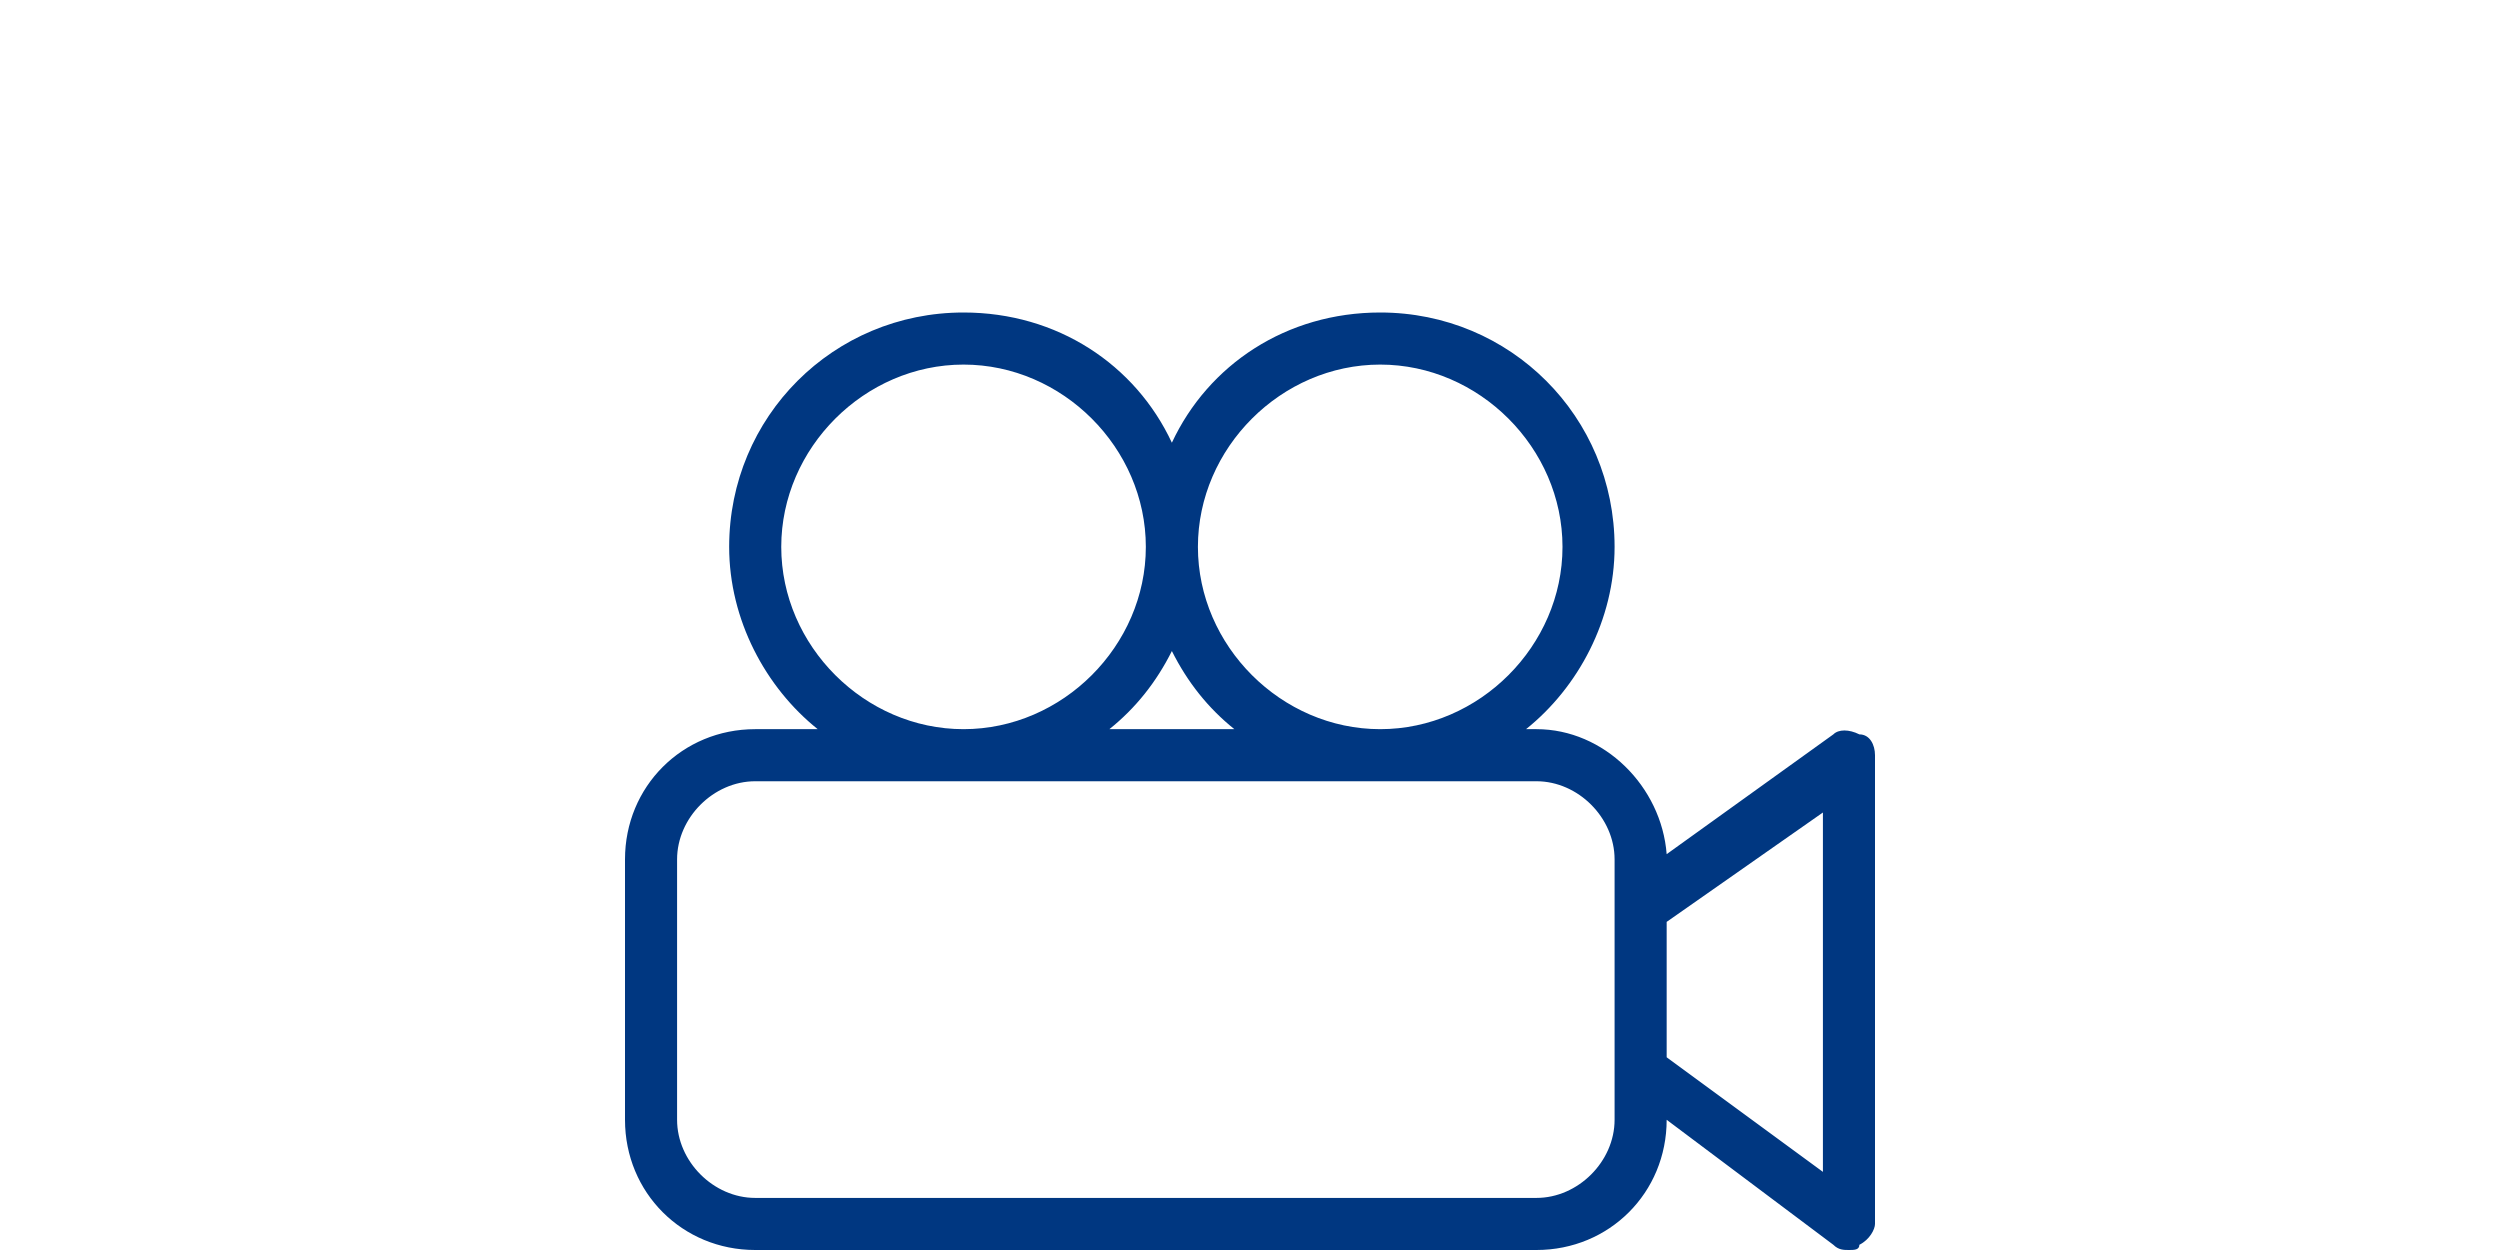 <svg width="200" height="100" viewBox="0 0 200 100" fill="none" xmlns="http://www.w3.org/2000/svg">
<path fill-rule="evenodd" clip-rule="evenodd" d="M148.75 58.75C147.917 58.333 147.083 58.333 146.667 58.75L133.333 68.333C132.917 62.917 128.333 58.333 122.917 58.333H122.083C126.25 55 129.167 49.583 129.167 43.75C129.167 33.333 120.833 25 110.417 25C102.917 25 96.667 29.167 93.75 35.417C90.833 29.167 84.583 25 77.083 25C66.667 25 58.333 33.333 58.333 43.75C58.333 49.583 61.25 55 65.417 58.333H60.417C54.583 58.333 50 62.917 50 68.75V89.583C50 95.417 54.583 100 60.417 100H122.917C128.75 100 133.333 95.417 133.333 89.583L146.667 99.583C147.083 100 147.5 100 147.917 100C148.333 100 148.75 100 148.75 99.583C149.583 99.167 150 98.333 150 97.917V60.417C150 59.583 149.583 58.75 148.75 58.75ZM110.417 29.167C118.333 29.167 125 35.833 125 43.75C125 51.667 118.333 58.333 110.417 58.333C102.5 58.333 95.833 51.667 95.833 43.75C95.833 35.833 102.5 29.167 110.417 29.167ZM98.75 58.333H88.75C90.833 56.667 92.5 54.583 93.75 52.083C95 54.583 96.667 56.667 98.75 58.333ZM62.5 43.75C62.5 35.833 69.167 29.167 77.083 29.167C85 29.167 91.667 35.833 91.667 43.75C91.667 51.667 85 58.333 77.083 58.333C69.167 58.333 62.5 51.667 62.5 43.75ZM129.167 89.583C129.167 92.917 126.25 95.833 122.917 95.833H60.417C57.083 95.833 54.167 92.917 54.167 89.583V68.75C54.167 65.417 57.083 62.5 60.417 62.5H122.917C126.25 62.5 129.167 65.417 129.167 68.75V89.583ZM145.833 93.75L133.333 84.583V73.75L145.833 65V93.75Z" fill="#003781"/>
</svg>
